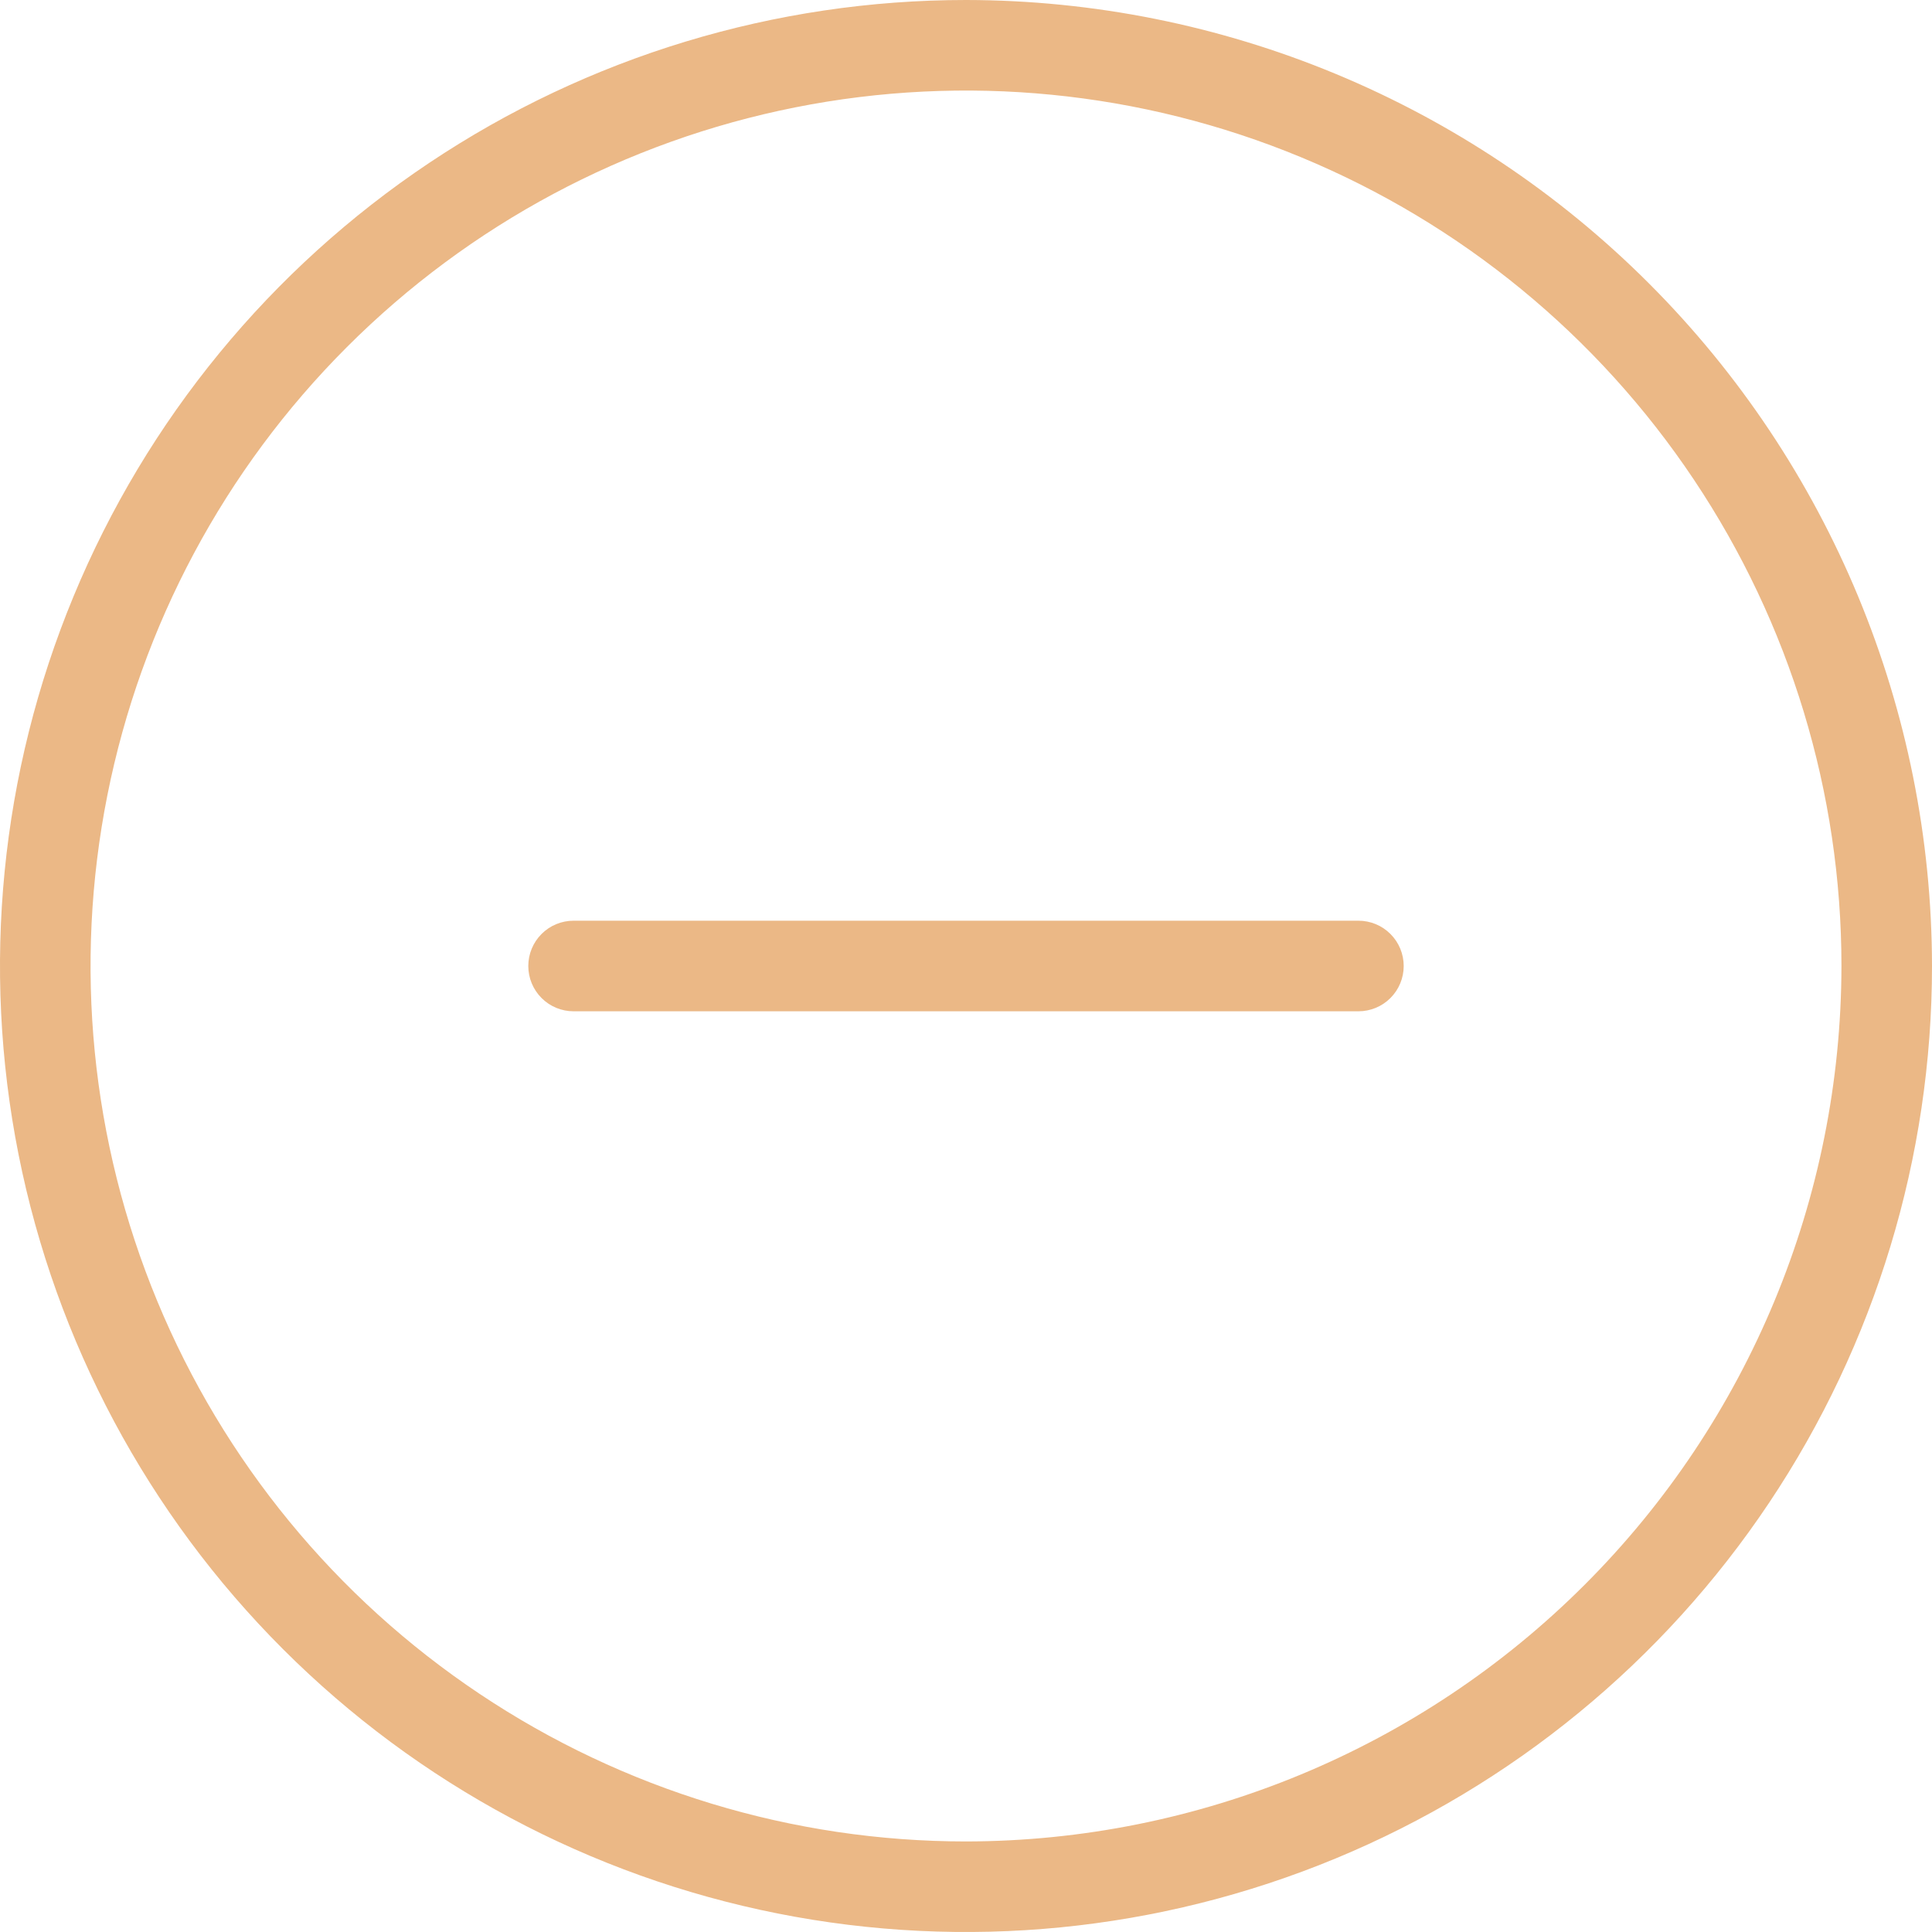 <?xml version="1.0" encoding="UTF-8"?> <svg xmlns="http://www.w3.org/2000/svg" width="45" height="45" viewBox="0 0 45 45" fill="none"><g clip-path="url(#clip0_351_104)"><path d="M22.5 0C18.05 0 13.7 1.32 10 3.792C6.3 6.264 3.416 9.778 1.713 13.89C0.01 18.001 -0.436 22.525 0.432 26.89C1.301 31.254 3.443 35.263 6.59 38.41C9.737 41.557 13.746 43.7 18.11 44.568C22.475 45.436 26.999 44.99 31.11 43.287C35.222 41.584 38.736 38.7 41.208 35C43.68 31.3 45 26.95 45 22.5C44.993 16.535 42.621 10.815 38.403 6.597C34.185 2.379 28.465 0.007 22.5 0ZM22.5 42.891C18.467 42.891 14.525 41.695 11.172 39.454C7.818 37.214 5.205 34.029 3.662 30.303C2.118 26.577 1.714 22.477 2.501 18.522C3.288 14.567 5.23 10.933 8.082 8.082C10.933 5.23 14.567 3.288 18.522 2.501C22.477 1.714 26.577 2.118 30.303 3.662C34.029 5.205 37.214 7.818 39.454 11.172C41.695 14.525 42.891 18.467 42.891 22.5C42.884 27.906 40.734 33.089 36.911 36.911C33.089 40.734 27.906 42.884 22.5 42.891Z" fill="#EBB886"></path><path d="M23.555 21.445H31.641C31.92 21.445 32.189 21.556 32.386 21.754C32.584 21.952 32.695 22.22 32.695 22.5C32.695 22.78 32.584 23.048 32.386 23.246C32.189 23.444 31.92 23.555 31.641 23.555H23.555H21.445H13.359C13.08 23.555 12.811 23.444 12.614 23.246C12.416 23.048 12.305 22.78 12.305 22.5C12.305 22.22 12.416 21.952 12.614 21.754C12.811 21.556 13.08 21.445 13.359 21.445H21.445H23.555Z" fill="#EBB886"></path></g><defs><clipPath id="clip0_351_104"><rect width="45" height="45" fill="white"></rect></clipPath></defs></svg> 